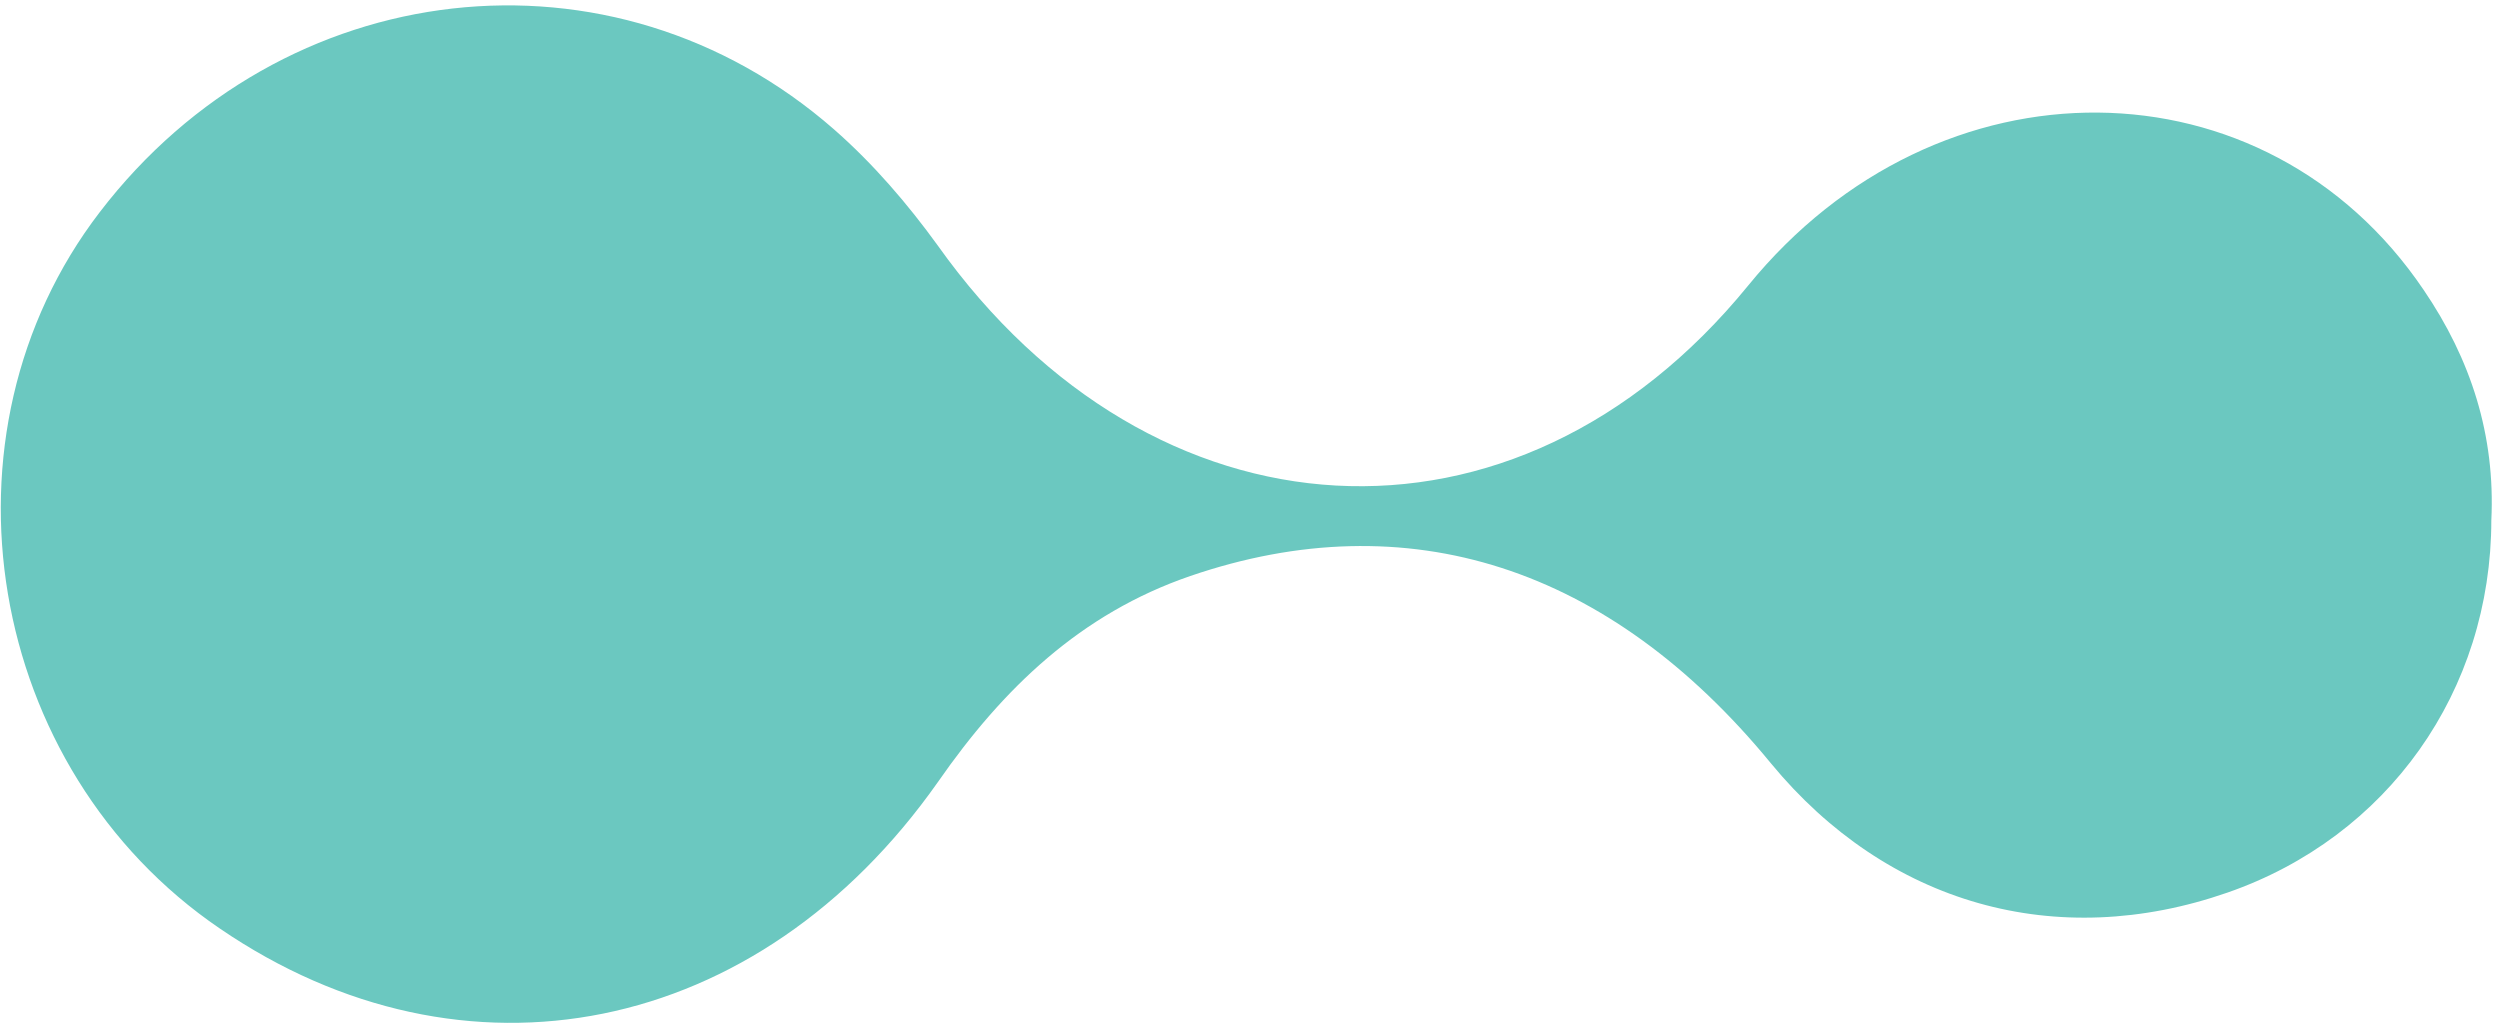 <svg width="288" height="118" viewBox="0 0 288 118" fill="none" xmlns="http://www.w3.org/2000/svg">
<path d="M287.002 59.858C287.002 79.645 275.053 96.417 256.611 102.824C236.851 109.702 217.374 104.143 204.013 87.937C185.382 65.229 162.142 57.785 137.113 66.359C124.505 70.694 115.566 79.268 108.038 90.104C87.338 119.502 53.465 126.191 25.331 106.97C-1.674 88.596 -8.166 50.059 11.499 24.43C32.576 -3.083 70.59 -7.417 96.089 14.914C100.605 18.871 104.557 23.488 108.038 28.293C132.691 62.968 174.562 65.794 201.378 32.91C223.302 5.962 261.033 6.528 279.193 33.381C284.65 41.39 287.473 50.153 287.002 59.952L287.002 59.858Z" fill="#6BC8C0"/>
</svg>
